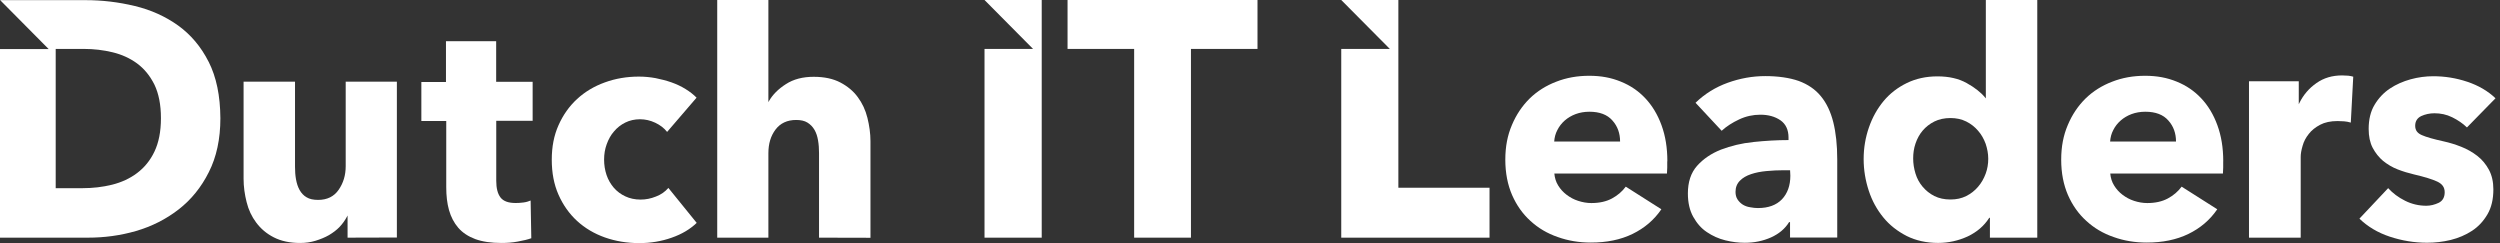 <svg width="144" height="14" viewBox="0 0 144 14" fill="none" xmlns="http://www.w3.org/2000/svg">
<rect x="0" y="0" width="144" height="14" fill="#333333" stroke="none"/>
<g clip-path="url(#clip0_2416_7043)">
<path d="M47.176 13.689V8.81C47.176 8.556 47.16 8.314 47.119 8.083C47.08 7.852 47.016 7.653 46.913 7.476C46.81 7.3 46.676 7.165 46.509 7.061C46.342 6.957 46.128 6.91 45.86 6.91C45.345 6.91 44.949 7.095 44.671 7.461C44.393 7.829 44.259 8.283 44.259 8.826V13.689H41.312V0H44.259V5.885L44.298 5.813C44.504 5.455 44.828 5.125 45.266 4.847C45.708 4.559 46.241 4.424 46.867 4.424C47.492 4.424 47.992 4.536 48.404 4.751C48.816 4.967 49.155 5.247 49.41 5.597C49.665 5.94 49.853 6.34 49.964 6.789C50.074 7.235 50.139 7.684 50.139 8.13V13.696L47.176 13.689Z" fill="white"/>
<path d="M8.897 8.73C8.652 9.249 8.31 9.656 7.898 9.967C7.486 10.279 7.002 10.502 6.456 10.639C5.91 10.774 5.347 10.839 4.76 10.839H3.208V2.818H4.84C5.403 2.818 5.949 2.883 6.479 3.01C7.01 3.137 7.486 3.353 7.898 3.656C8.31 3.96 8.642 4.367 8.897 4.879C9.141 5.39 9.27 6.028 9.27 6.804C9.27 7.58 9.144 8.211 8.897 8.73ZM12.019 3.563C11.576 2.683 10.982 1.99 10.253 1.464C9.525 0.945 8.693 0.568 7.759 0.345C6.822 0.119 5.877 0.008 4.919 0.008H0.008L2.803 2.826H0V13.689H5.071C6.006 13.689 6.925 13.569 7.836 13.305C8.747 13.04 9.563 12.625 10.284 12.067C11.005 11.509 11.592 10.79 12.027 9.918C12.47 9.049 12.694 8.008 12.694 6.812C12.686 5.517 12.464 4.44 12.019 3.56V3.563Z" fill="white"/>
<path d="M20.02 13.689V12.412L19.982 12.485C19.871 12.692 19.737 12.884 19.562 13.068C19.387 13.253 19.181 13.403 18.952 13.541C18.715 13.676 18.46 13.779 18.174 13.868C17.889 13.956 17.595 13.995 17.286 13.995C16.684 13.995 16.184 13.883 15.765 13.668C15.345 13.453 15.021 13.172 14.758 12.822C14.496 12.472 14.316 12.088 14.205 11.641C14.094 11.203 14.03 10.754 14.03 10.292V4.705H16.993V9.599C16.993 9.853 17.008 10.095 17.049 10.325C17.091 10.556 17.152 10.756 17.255 10.941C17.358 11.125 17.492 11.268 17.66 11.364C17.827 11.467 18.048 11.514 18.326 11.514C18.841 11.514 19.238 11.322 19.508 10.93C19.778 10.538 19.912 10.092 19.912 9.573V4.705H22.86V13.681L20.023 13.689H20.02Z" fill="white"/>
<path d="M28.584 6.957V10.416C28.584 10.839 28.664 11.159 28.829 11.374C28.996 11.589 29.279 11.693 29.702 11.693C29.843 11.693 29.995 11.685 30.16 11.662C30.327 11.639 30.453 11.597 30.564 11.55L30.603 13.722C30.397 13.795 30.142 13.857 29.825 13.914C29.516 13.972 29.2 13.995 28.891 13.995C28.288 13.995 27.789 13.922 27.377 13.772C26.973 13.621 26.641 13.403 26.394 13.118C26.149 12.83 25.974 12.495 25.863 12.103C25.753 11.711 25.704 11.273 25.704 10.785V6.968H24.27V4.723H25.688V2.372H28.579V4.713H30.68V6.957H28.579H28.584Z" fill="white"/>
<path d="M38.423 7.596C38.256 7.38 38.027 7.204 37.741 7.069C37.455 6.934 37.162 6.869 36.861 6.869C36.56 6.869 36.266 6.934 36.014 7.061C35.759 7.188 35.545 7.357 35.365 7.572C35.182 7.78 35.048 8.026 34.946 8.307C34.843 8.587 34.796 8.883 34.796 9.194C34.796 9.505 34.843 9.801 34.938 10.082C35.033 10.362 35.175 10.601 35.357 10.816C35.54 11.024 35.761 11.192 36.024 11.312C36.276 11.431 36.57 11.496 36.897 11.496C37.198 11.496 37.491 11.439 37.785 11.319C38.078 11.208 38.315 11.039 38.498 10.824L40.13 12.838C39.757 13.196 39.283 13.484 38.688 13.691C38.102 13.899 37.476 14.003 36.819 14.003C36.114 14.003 35.45 13.891 34.84 13.676C34.23 13.46 33.692 13.141 33.239 12.726C32.788 12.311 32.431 11.807 32.17 11.216C31.908 10.624 31.782 9.954 31.782 9.202C31.782 8.449 31.908 7.803 32.17 7.214C32.433 6.622 32.788 6.119 33.239 5.704C33.689 5.289 34.222 4.969 34.84 4.746C35.45 4.523 36.106 4.412 36.804 4.412C37.129 4.412 37.445 4.443 37.762 4.5C38.078 4.565 38.387 4.642 38.681 4.746C38.974 4.85 39.245 4.977 39.489 5.13C39.734 5.281 39.95 5.449 40.122 5.626L38.426 7.598L38.423 7.596Z" fill="white"/>
<path d="M68.599 2.818V13.689H65.327V2.818H61.491V0H72.432V2.818H68.599Z" fill="white"/>
<path d="M56.708 0L59.504 2.818H56.708V13.689H60.003V0H56.708Z" fill="white"/>
<path d="M135.406 7.061C135.272 7.022 135.143 6.996 135.017 6.988C134.891 6.981 134.762 6.973 134.644 6.973C134.24 6.973 133.907 7.045 133.637 7.188C133.367 7.331 133.145 7.507 132.986 7.715C132.819 7.923 132.7 8.146 132.631 8.395C132.559 8.641 132.52 8.849 132.52 9.033V13.689H129.542V4.679H132.409V6.005L132.448 5.924C132.677 5.462 133.004 5.078 133.431 4.783C133.851 4.487 134.342 4.344 134.904 4.344C135.022 4.344 135.141 4.352 135.261 4.36C135.372 4.375 135.467 4.391 135.547 4.417L135.406 7.061Z" fill="white"/>
<path d="M114.523 9.145C114.523 8.849 114.467 8.561 114.374 8.283C114.271 8.003 114.13 7.749 113.939 7.533C113.749 7.31 113.527 7.134 113.257 6.999C112.987 6.864 112.685 6.799 112.346 6.799C112.006 6.799 111.689 6.864 111.419 6.999C111.149 7.134 110.927 7.31 110.744 7.525C110.562 7.741 110.428 7.987 110.333 8.268C110.237 8.548 110.199 8.833 110.199 9.129C110.199 9.425 110.245 9.713 110.333 9.999C110.42 10.287 110.562 10.541 110.744 10.756C110.927 10.972 111.149 11.156 111.419 11.291C111.689 11.426 111.998 11.491 112.346 11.491C112.693 11.491 112.987 11.426 113.257 11.291C113.527 11.156 113.749 10.979 113.939 10.756C114.13 10.533 114.271 10.284 114.374 10.006C114.477 9.726 114.523 9.441 114.523 9.145ZM114.619 13.689V12.547H114.58C114.287 13.009 113.875 13.362 113.344 13.616C112.806 13.863 112.235 13.992 111.633 13.992C110.958 13.992 110.356 13.857 109.825 13.593C109.295 13.32 108.842 12.97 108.479 12.523C108.114 12.077 107.83 11.566 107.64 10.982C107.449 10.398 107.346 9.791 107.346 9.16C107.346 8.53 107.449 7.923 107.648 7.346C107.846 6.77 108.132 6.259 108.495 5.821C108.86 5.382 109.311 5.037 109.833 4.783C110.356 4.528 110.943 4.399 111.599 4.399C112.256 4.399 112.819 4.526 113.278 4.783C113.738 5.037 114.094 5.317 114.346 5.621L114.384 5.667V0H117.347V13.689H114.614H114.619Z" fill="white"/>
<path d="M93.317 8.153C93.317 7.681 93.175 7.274 92.874 6.939C92.581 6.604 92.138 6.436 91.551 6.436C91.265 6.436 90.997 6.482 90.758 6.571C90.521 6.659 90.307 6.786 90.132 6.939C89.95 7.1 89.808 7.282 89.705 7.489C89.594 7.697 89.538 7.92 89.522 8.151H93.317V8.153ZM96.033 9.295V9.653C96.033 9.773 96.025 9.884 96.017 9.996H89.53C89.553 10.25 89.625 10.484 89.751 10.684C89.877 10.891 90.037 11.068 90.235 11.218C90.434 11.369 90.655 11.491 90.902 11.569C91.147 11.649 91.401 11.696 91.662 11.696C92.13 11.696 92.526 11.607 92.851 11.431C93.175 11.255 93.438 11.031 93.644 10.751L95.695 12.054C95.276 12.669 94.72 13.141 94.032 13.476C93.343 13.811 92.542 13.972 91.633 13.972C90.959 13.972 90.326 13.868 89.723 13.652C89.121 13.445 88.598 13.133 88.155 12.726C87.705 12.319 87.355 11.823 87.095 11.231C86.84 10.639 86.706 9.962 86.706 9.202C86.706 8.442 86.832 7.795 87.087 7.199C87.339 6.599 87.682 6.096 88.109 5.673C88.536 5.257 89.051 4.931 89.638 4.707C90.225 4.476 90.858 4.365 91.54 4.365C92.223 4.365 92.81 4.476 93.355 4.7C93.909 4.923 94.377 5.242 94.774 5.665C95.17 6.088 95.479 6.599 95.701 7.206C95.93 7.829 96.04 8.517 96.04 9.29L96.033 9.295Z" fill="white"/>
<path d="M125.338 8.153C125.338 7.681 125.196 7.274 124.895 6.939C124.602 6.604 124.159 6.436 123.572 6.436C123.286 6.436 123.018 6.482 122.779 6.571C122.542 6.659 122.329 6.786 122.154 6.939C121.971 7.1 121.829 7.282 121.726 7.489C121.615 7.697 121.559 7.92 121.543 8.151H125.338V8.153ZM128.056 9.295V9.653C128.056 9.773 128.049 9.884 128.041 9.996H121.551C121.574 10.25 121.646 10.484 121.773 10.684C121.899 10.891 122.058 11.068 122.256 11.218C122.455 11.369 122.676 11.491 122.921 11.569C123.165 11.649 123.42 11.696 123.68 11.696C124.149 11.696 124.542 11.607 124.869 11.431C125.194 11.255 125.456 11.031 125.662 10.751L127.714 12.054C127.294 12.669 126.741 13.141 126.051 13.476C125.361 13.811 124.56 13.972 123.652 13.972C122.977 13.972 122.344 13.868 121.742 13.652C121.139 13.445 120.617 13.133 120.174 12.726C119.723 12.319 119.373 11.823 119.113 11.231C118.858 10.639 118.725 9.962 118.725 9.202C118.725 8.442 118.851 7.795 119.106 7.199C119.358 6.599 119.7 6.096 120.128 5.673C120.555 5.257 121.07 4.931 121.657 4.707C122.244 4.476 122.877 4.365 123.559 4.365C124.241 4.365 124.826 4.476 125.374 4.7C125.927 4.923 126.396 5.242 126.792 5.665C127.189 6.088 127.498 6.599 127.719 7.206C127.948 7.829 128.059 8.517 128.059 9.29L128.056 9.295Z" fill="white"/>
<path d="M103.114 9.806H102.733C102.409 9.806 102.077 9.822 101.75 9.853C101.418 9.884 101.124 9.941 100.862 10.03C100.599 10.118 100.388 10.237 100.221 10.406C100.053 10.575 99.966 10.79 99.966 11.052C99.966 11.221 100.004 11.371 100.084 11.491C100.164 11.61 100.259 11.706 100.385 11.787C100.504 11.859 100.645 11.914 100.805 11.937C100.965 11.968 101.114 11.984 101.256 11.984C101.858 11.984 102.316 11.815 102.64 11.48C102.957 11.146 103.124 10.689 103.124 10.123L103.109 9.804L103.114 9.806ZM97.665 5.917C98.195 5.405 98.813 5.021 99.518 4.767C100.223 4.513 100.944 4.383 101.68 4.383C102.417 4.383 103.083 4.479 103.606 4.663C104.128 4.855 104.556 5.143 104.883 5.543C105.207 5.935 105.446 6.438 105.596 7.035C105.748 7.642 105.825 8.353 105.825 9.184V13.681H103.106V12.793H103.052C102.823 13.17 102.473 13.465 102.015 13.673C101.546 13.881 101.047 13.984 100.501 13.984C100.136 13.984 99.765 13.938 99.376 13.842C98.988 13.746 98.64 13.587 98.316 13.369C97.991 13.154 97.737 12.858 97.531 12.49C97.325 12.121 97.222 11.675 97.222 11.14C97.222 10.486 97.397 9.949 97.752 9.552C98.107 9.153 98.568 8.841 99.129 8.618C99.693 8.403 100.318 8.249 101.006 8.179C101.696 8.107 102.36 8.068 103.019 8.068V7.925C103.019 7.479 102.862 7.141 102.55 6.926C102.234 6.711 101.853 6.607 101.395 6.607C100.975 6.607 100.563 6.695 100.174 6.879C99.778 7.064 99.446 7.279 99.168 7.533L97.662 5.919L97.665 5.917Z" fill="white"/>
<path d="M142.094 7.339C141.857 7.108 141.571 6.916 141.247 6.755C140.922 6.594 140.58 6.524 140.225 6.524C139.947 6.524 139.694 6.581 139.465 6.685C139.236 6.796 139.115 6.981 139.115 7.243C139.115 7.505 139.241 7.673 139.504 7.785C139.756 7.897 140.178 8.016 140.755 8.143C141.087 8.216 141.43 8.32 141.769 8.455C142.109 8.589 142.418 8.766 142.696 8.981C142.974 9.197 143.195 9.469 143.363 9.781C143.53 10.092 143.618 10.468 143.618 10.907C143.618 11.475 143.507 11.953 143.278 12.344C143.049 12.736 142.755 13.055 142.39 13.294C142.024 13.533 141.612 13.709 141.162 13.821C140.701 13.932 140.251 13.982 139.8 13.982C139.071 13.982 138.351 13.863 137.653 13.632C136.955 13.401 136.371 13.048 135.903 12.594L137.558 10.837C137.82 11.125 138.145 11.371 138.533 11.563C138.914 11.755 139.326 11.851 139.754 11.851C139.991 11.851 140.23 11.794 140.467 11.683C140.696 11.571 140.814 11.364 140.814 11.075C140.814 10.787 140.673 10.595 140.387 10.46C140.101 10.325 139.651 10.188 139.041 10.045C138.732 9.973 138.415 9.877 138.106 9.757C137.797 9.638 137.519 9.469 137.267 9.269C137.022 9.062 136.822 8.807 136.665 8.512C136.508 8.208 136.435 7.85 136.435 7.424C136.435 6.882 136.546 6.417 136.775 6.036C137.004 5.652 137.298 5.341 137.656 5.102C138.013 4.863 138.418 4.687 138.853 4.567C139.288 4.448 139.725 4.391 140.153 4.391C140.825 4.391 141.476 4.495 142.117 4.71C142.758 4.925 143.298 5.237 143.741 5.66L142.101 7.336L142.094 7.339Z" fill="white"/>
<path d="M80.054 2.818H77.256V13.689H85.797V10.813H80.546V0H77.256" fill="white"/>
</g>
<defs>
<clipPath id="clip0_2416_7043">
<rect width="143.733" height="14" fill="white"/>
</clipPath>
</defs>
</svg>
